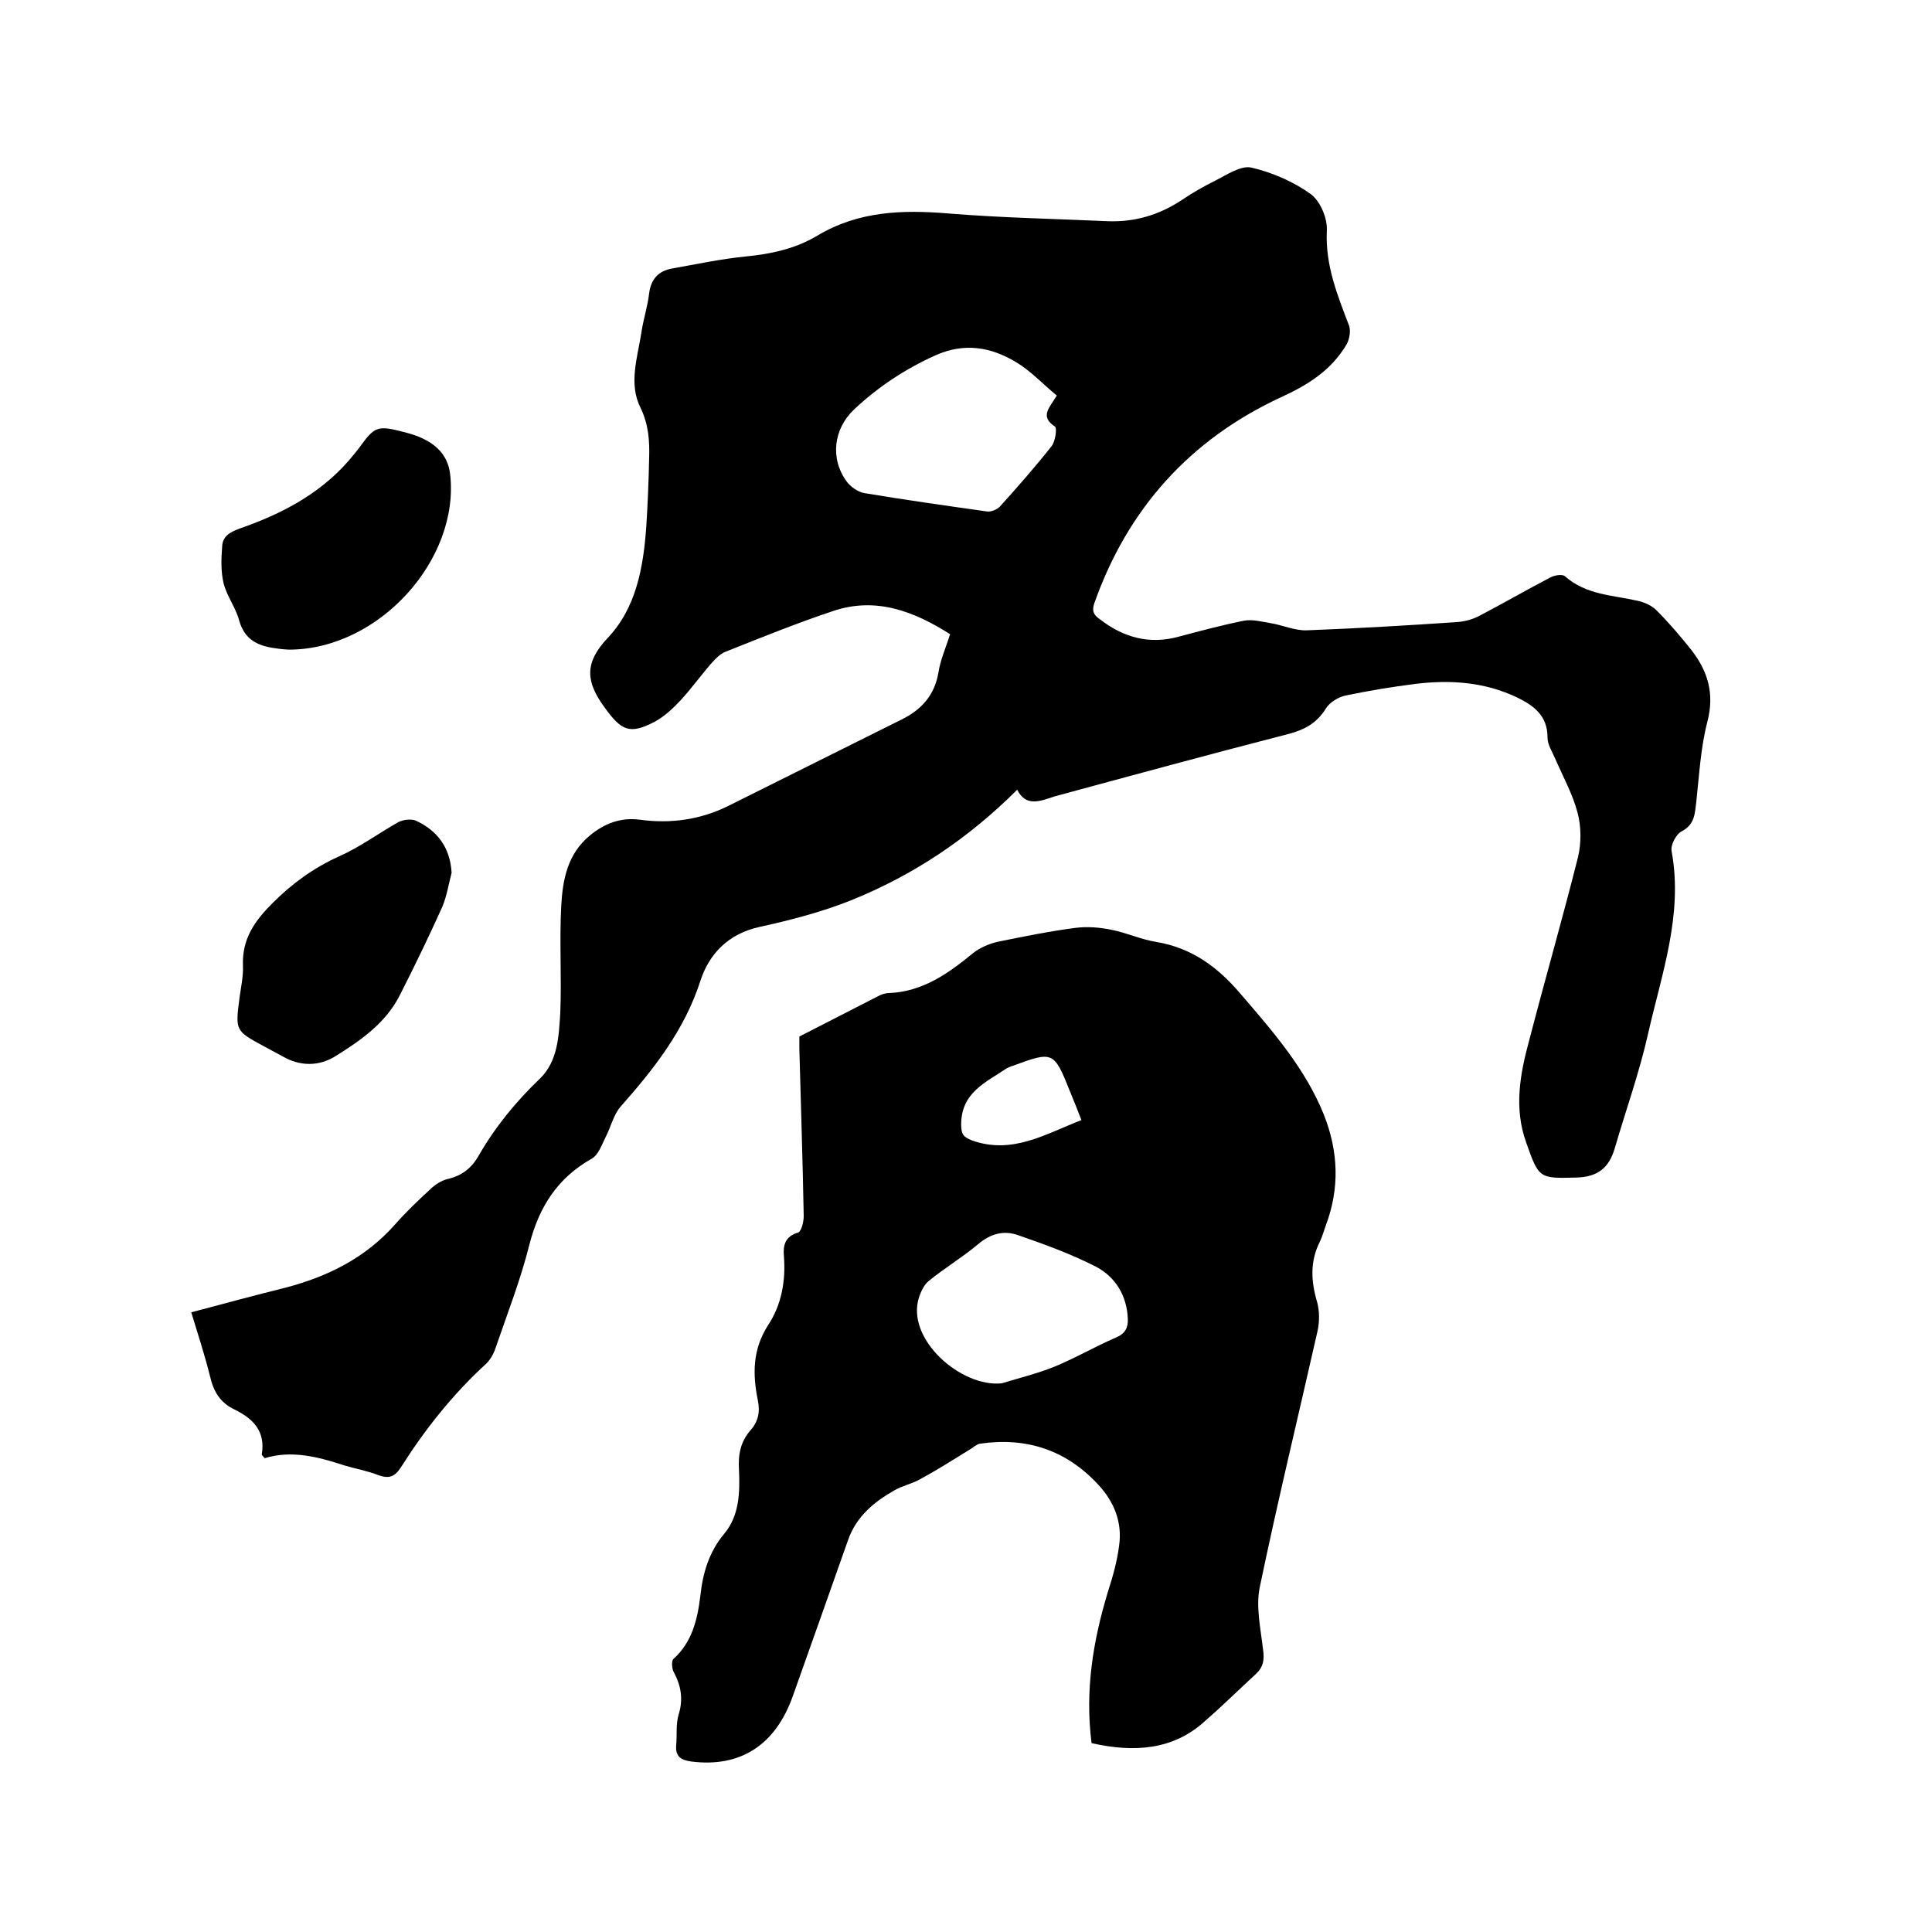 <svg enable-background="new 0 0 400 400" viewBox="0 0 400 400" xmlns="http://www.w3.org/2000/svg"><path d="m210.6 163.5c-10.1 10.1-21.5 17.7-34.4 22.9-6 2.4-12.5 4.1-18.9 5.5-6.5 1.4-10.5 5.6-12.3 11.2-3.3 10.2-9.6 18.2-16.5 26-1.5 1.7-2 4.2-3.1 6.3-.8 1.6-1.5 3.7-2.9 4.5-7.1 4-10.9 10-12.9 17.8-1.8 7.2-4.5 14.1-6.9 21.1-.4 1.3-1.1 2.6-2 3.5-6.9 6.3-12.7 13.6-17.7 21.5-1.3 2-2.5 2.4-4.7 1.6-2.3-.9-4.7-1.3-7-2-5.5-1.8-10.9-3.2-16.5-1.5-.4-.5-.6-.6-.6-.8.8-4.8-1.8-7.4-5.7-9.3-2.9-1.4-4.3-3.7-5-6.8-1.1-4.4-2.5-8.7-3.9-13.3 6.7-1.8 13.1-3.5 19.5-5.1 8.8-2.3 16.6-6.2 22.7-13.1 2.2-2.5 4.7-4.9 7.2-7.2 1-1 2.4-1.9 3.7-2.2 3-.7 5-2.3 6.5-5 3.4-5.9 7.7-11.1 12.6-15.8 3.7-3.6 3.9-8.8 4.2-13.6.3-7.4-.2-14.8.2-22.2.3-5.4 1.3-10.7 5.9-14.5 3-2.5 6.4-3.8 10.3-3.3 6.5.9 12.7 0 18.5-2.9 11.9-5.9 23.8-11.9 35.7-17.8 4.1-2 6.9-5 7.7-9.8.4-2.6 1.5-5 2.4-7.9-7.4-4.7-15.3-7.8-24.2-4.8-7.5 2.5-14.9 5.5-22.2 8.4-1.1.4-2.1 1.4-2.9 2.3-2.2 2.5-4.2 5.3-6.5 7.8-1.6 1.7-3.3 3.3-5.3 4.4-5.3 2.8-7 1.8-10.4-2.9-3.9-5.3-4.3-9.2.6-14.4 5.9-6.2 7.4-14.6 8-23 .3-4.7.5-9.5.6-14.3.1-3.5-.1-6.9-1.8-10.4-2.5-5-.6-10.4.2-15.6.4-2.7 1.3-5.4 1.6-8.1.4-3 2-4.6 4.7-5.1 5.1-.9 10.2-2 15.3-2.5 5.2-.5 10.3-1.6 14.8-4.3 8.5-5.1 17.6-5.4 27.2-4.6 11 .9 22 1.1 33 1.6 5.6.2 10.6-1.3 15.3-4.4 2.2-1.5 4.5-2.8 6.9-4s5.3-3.2 7.5-2.7c4.3 1 8.7 2.9 12.3 5.5 2 1.5 3.5 5.1 3.3 7.7-.3 7.1 2.2 13.2 4.6 19.5.4 1.1.1 2.8-.5 3.9-3.2 5.4-8 8.4-13.7 11-18.7 8.7-31.6 23-38.5 42.5-.6 1.7-.2 2.5 1.1 3.4 4.9 3.8 10.3 5.3 16.4 3.6 4.5-1.2 9-2.4 13.5-3.3 1.7-.3 3.6.2 5.4.5 2.5.4 5.1 1.6 7.6 1.5 10.4-.4 20.7-1 31-1.7 1.5-.1 3.1-.5 4.5-1.2 5-2.6 9.8-5.4 14.8-8 .9-.5 2.5-.8 3.1-.3 4.4 3.9 9.9 3.9 15.1 5.1 1.4.3 2.9 1 3.8 1.9 2.6 2.6 5 5.4 7.3 8.3 3.4 4.4 4.8 9 3.3 14.8-1.4 5.4-1.7 11.1-2.3 16.6-.3 2.4-.3 4.7-3 6.1-1.2.6-2.4 2.9-2.1 4.2 2.4 13.1-2.1 25.4-4.9 37.8-1.8 8-4.6 15.8-6.9 23.7-1.2 4-3.5 5.9-8 6-7.6.2-7.7.2-10.3-7.2-2.6-7.2-1.3-14.2.6-21.2 3.3-12.7 6.9-25.2 10.1-37.9.7-2.9.7-6.4-.1-9.3-1-3.8-3-7.4-4.6-11.1-.6-1.4-1.6-2.9-1.6-4.4 0-4.5-2.8-6.6-6.3-8.3-6.7-3.2-13.8-3.7-21.1-2.8-4.8.6-9.6 1.4-14.4 2.4-1.5.3-3.3 1.4-4.1 2.7-1.8 2.9-4.2 4.3-7.5 5.2-16.3 4.2-32.5 8.6-48.7 13-3 1-5.9 2.2-7.7-1.4zm8.2-81.6c-2.9-2.4-5.4-5.1-8.4-6.9-5.3-3.2-10.8-4.1-16.8-1.4-6.2 2.8-11.8 6.5-16.8 11.2-4.2 4-5 10.1-1.5 14.9.8 1.1 2.4 2.2 3.7 2.4 8.4 1.4 16.9 2.6 25.4 3.8.8.1 2-.4 2.6-1 3.7-4.1 7.3-8.2 10.7-12.5.8-1 1.2-3.8.7-4.1-3.2-2.1-1.1-3.9.4-6.4z"/><path d="m226 360.9c-1.4-10.9.3-21.2 3.4-31.4 1-3.1 1.9-6.3 2.3-9.5.7-4.9-1.1-9.2-4.4-12.7-6.6-7.1-14.8-9.8-24.4-8.4-.7.1-1.4.8-2.1 1.2-3.4 2.1-6.7 4.2-10.2 6.1-1.7 1-3.8 1.4-5.5 2.4-4.2 2.4-7.8 5.4-9.5 10.2-3.8 10.8-7.6 21.5-11.4 32.2-3.6 10.3-10.9 15-21.1 13.7-2.2-.3-3.3-1.1-3.1-3.4.2-2.1-.1-4.3.5-6.3 1-3.2.5-6-1-8.8-.4-.7-.5-2.3-.1-2.7 3.9-3.5 5-8.2 5.6-13.1.5-4.7 1.8-9.1 4.9-12.8 3.2-3.8 3.3-8.6 3.1-13.3-.2-3.1.3-5.8 2.4-8.2 1.6-1.8 2-3.8 1.5-6.2-1.1-5.4-1.1-10.5 2.1-15.5 2.8-4.2 3.7-9.2 3.3-14.3-.2-2.2.2-4.1 2.9-4.9.7-.2 1.2-2.2 1.2-3.4-.2-11.5-.6-23.1-.9-34.6 0-.9 0-1.9 0-2.6 5.5-2.8 10.9-5.6 16.2-8.3.7-.4 1.6-.7 2.4-.7 7-.3 12.3-4.1 17.4-8.3 1.4-1.1 3.3-1.9 5-2.3 5.4-1.1 10.8-2.2 16.2-2.9 2.4-.3 5-.1 7.4.4 3.1.6 6.1 2 9.2 2.5 7.3 1.2 12.7 5.1 17.4 10.6 6.7 7.8 13.5 15.5 17.4 25.2 3 7.6 3.3 15.2.4 22.9-.4 1.1-.7 2.2-1.2 3.3-2.1 4.1-1.9 8.2-.6 12.6.5 1.8.5 4 .1 5.9-4 17.7-8.3 35.4-12 53.2-.8 4 .2 8.5.7 12.8.3 2.1.1 3.6-1.5 5.1-3.5 3.2-6.9 6.6-10.5 9.7-6.5 6-14.6 6.6-23.5 4.6zm-18.6-74.5c3.6-1.1 7.3-2 10.8-3.4 4.4-1.8 8.5-4.2 12.9-6.1 1.9-.8 2.5-2.1 2.4-3.9-.2-4.8-2.6-8.7-6.7-10.8-5.1-2.6-10.6-4.6-16.1-6.5-2.9-1-5.6-.3-8.2 1.9-3.2 2.7-6.9 4.9-10.2 7.6-.9.7-1.6 2.1-2 3.3-2.9 8.7 8.7 18.8 17.1 17.9zm16.5-54.5c-.9-2.3-1.6-4.1-2.4-6-3.3-8.3-3.5-8.3-11.9-5.2-.4.1-.8.3-1.2.5-4.3 2.9-9.4 5-9.4 11.6 0 2.1.5 2.6 2.2 3.3 8.4 3 15.2-1.3 22.7-4.2z"/><path d="m93.5 180.7c-.6 2.3-1 4.8-1.9 7-2.8 6.2-5.7 12.2-8.8 18.3-2.9 5.8-8.1 9.4-13.4 12.7-3.4 2.1-7.3 2.1-10.9 0-1.3-.7-2.6-1.4-3.9-2.1-5.9-3.2-5.9-3.2-5-10.1.3-2.2.8-4.4.7-6.6-.2-5.5 2.4-9.2 6.1-12.9 4.1-4.1 8.5-7.3 13.8-9.7 4.3-1.9 8.2-4.8 12.3-7.1 1-.5 2.6-.7 3.6-.3 4.5 2.1 7.1 5.6 7.4 10.8z"/><path d="m59.8 134.5c-.4 0-1.6-.1-2.9-.3-3.6-.5-6.3-1.8-7.4-5.8-.7-2.6-2.5-4.9-3.2-7.6-.6-2.5-.5-5.2-.3-7.7.1-2.2 1.8-3 3.7-3.7 9.2-3.2 17.6-7.7 23.8-15.6.3-.3.5-.7.8-1 3.4-4.7 3.8-4.8 9.9-3.2 5.6 1.5 8.5 4.3 9 8.6 2 17.6-14.7 36.3-33.4 36.3z"/></svg>